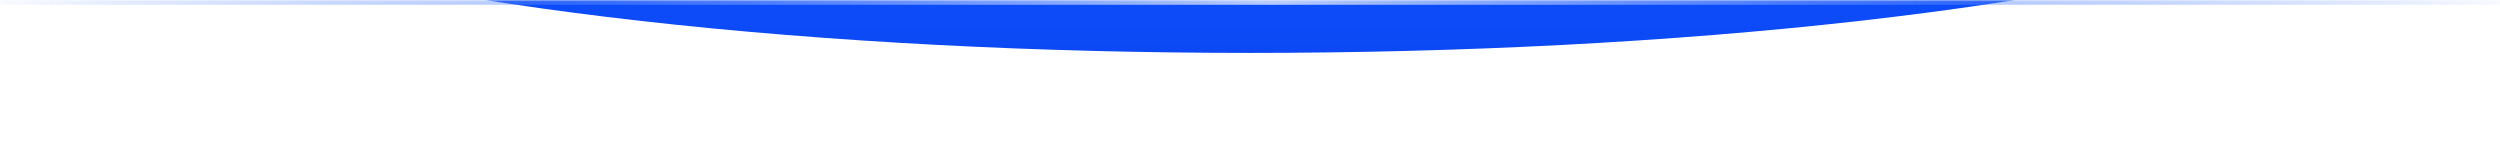 <?xml version="1.0" encoding="UTF-8"?>
<svg xmlns="http://www.w3.org/2000/svg" width="756" height="45" viewBox="0 0 756 45" fill="none">
  <mask id="mask0_511_18294" style="mask-type:alpha" maskUnits="userSpaceOnUse" x="0" y="0" width="756" height="45">
    <rect width="756" height="45" fill="url(#paint0_linear_511_18294)"></rect>
  </mask>
  <g mask="url(#mask0_511_18294)">
    <g filter="url(#filter0_f_511_18294)">
      <ellipse cx="378" cy="-56" rx="368" ry="72" fill="url(#paint1_linear_511_18294)"></ellipse>
    </g>
    <line y1="-0.778" x2="780.889" y2="-0.778" transform="matrix(1 0 0 -1 -12 -0.111)" stroke="url(#paint2_linear_511_18294)" stroke-width="1.556"></line>
  </g>
  <defs>
    <filter id="filter0_f_511_18294" x="-33" y="-171" width="822" height="230" filterUnits="userSpaceOnUse" color-interpolation-filters="sRGB">
      <feFlood flood-opacity="0" result="BackgroundImageFix"></feFlood>
      <feBlend mode="normal" in="SourceGraphic" in2="BackgroundImageFix" result="shape"></feBlend>
      <feGaussianBlur stdDeviation="21.5" result="effect1_foregroundBlur_511_18294"></feGaussianBlur>
    </filter>
    <linearGradient id="paint0_linear_511_18294" x1="378" y1="22.5" x2="378" y2="45" gradientUnits="userSpaceOnUse">
      <stop></stop>
      <stop offset="1" stop-opacity="0"></stop>
    </linearGradient>
    <linearGradient id="paint1_linear_511_18294" x1="378.723" y1="-30.553" x2="378.723" y2="118.785" gradientUnits="userSpaceOnUse">
      <stop stop-color="#0D52FF"></stop>
      <stop offset="1" stop-color="#0935DF"></stop>
    </linearGradient>
    <linearGradient id="paint2_linear_511_18294" x1="0" y1="0" x2="780.889" y2="1.1896e-06" gradientUnits="userSpaceOnUse">
      <stop stop-color="#0D52FF" stop-opacity="0"></stop>
      <stop offset="0.508" stop-color="#B8CCFF"></stop>
      <stop offset="1" stop-color="#0D52FF" stop-opacity="0"></stop>
    </linearGradient>
  </defs>
</svg>
